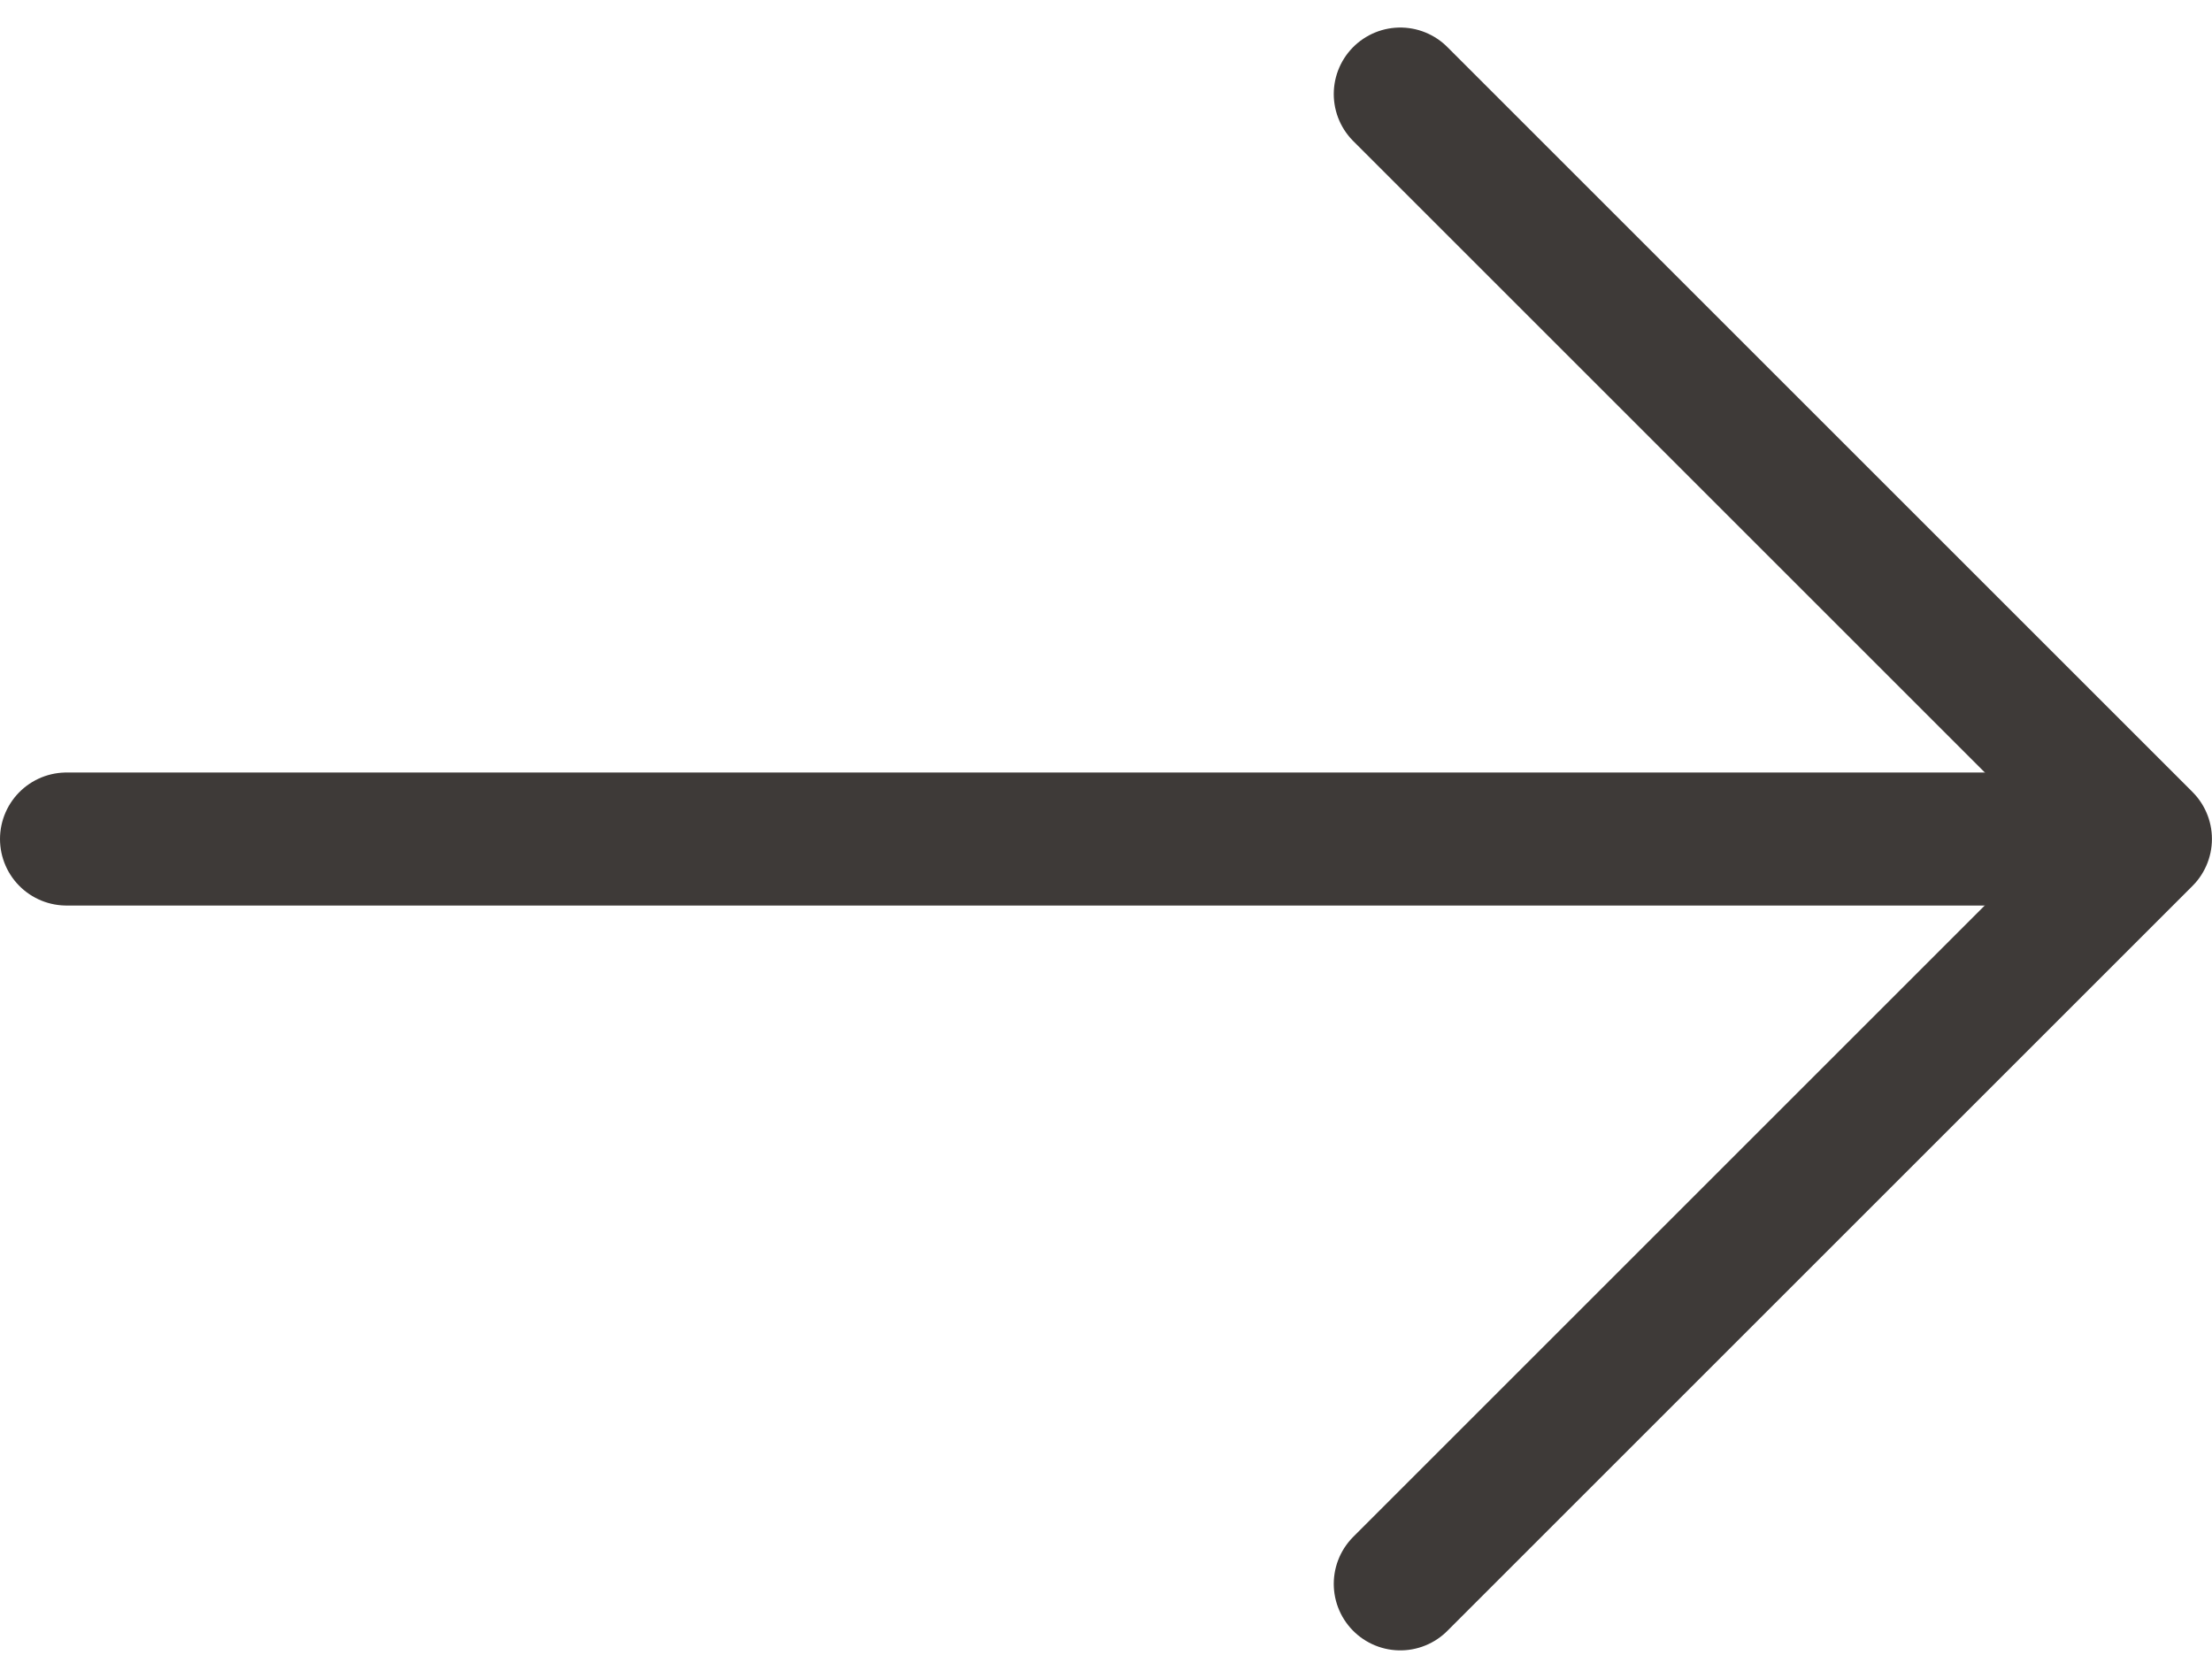 <svg xmlns="http://www.w3.org/2000/svg" width="33.249" height="25.23" viewBox="0 0 33.249 25.23"><g transform="translate(1 1.414)"><path d="M35.064,12H4.214" transform="translate(-4.214 -0.799)" fill="none" stroke="#3e3a38" stroke-linecap="round" stroke-width="2"/><path d="M4,6,15.2,17.2,4,28.4" transform="translate(16.048 -6)" fill="none" stroke="#3e3a38" stroke-linecap="round" stroke-linejoin="round" stroke-width="2"/></g></svg>